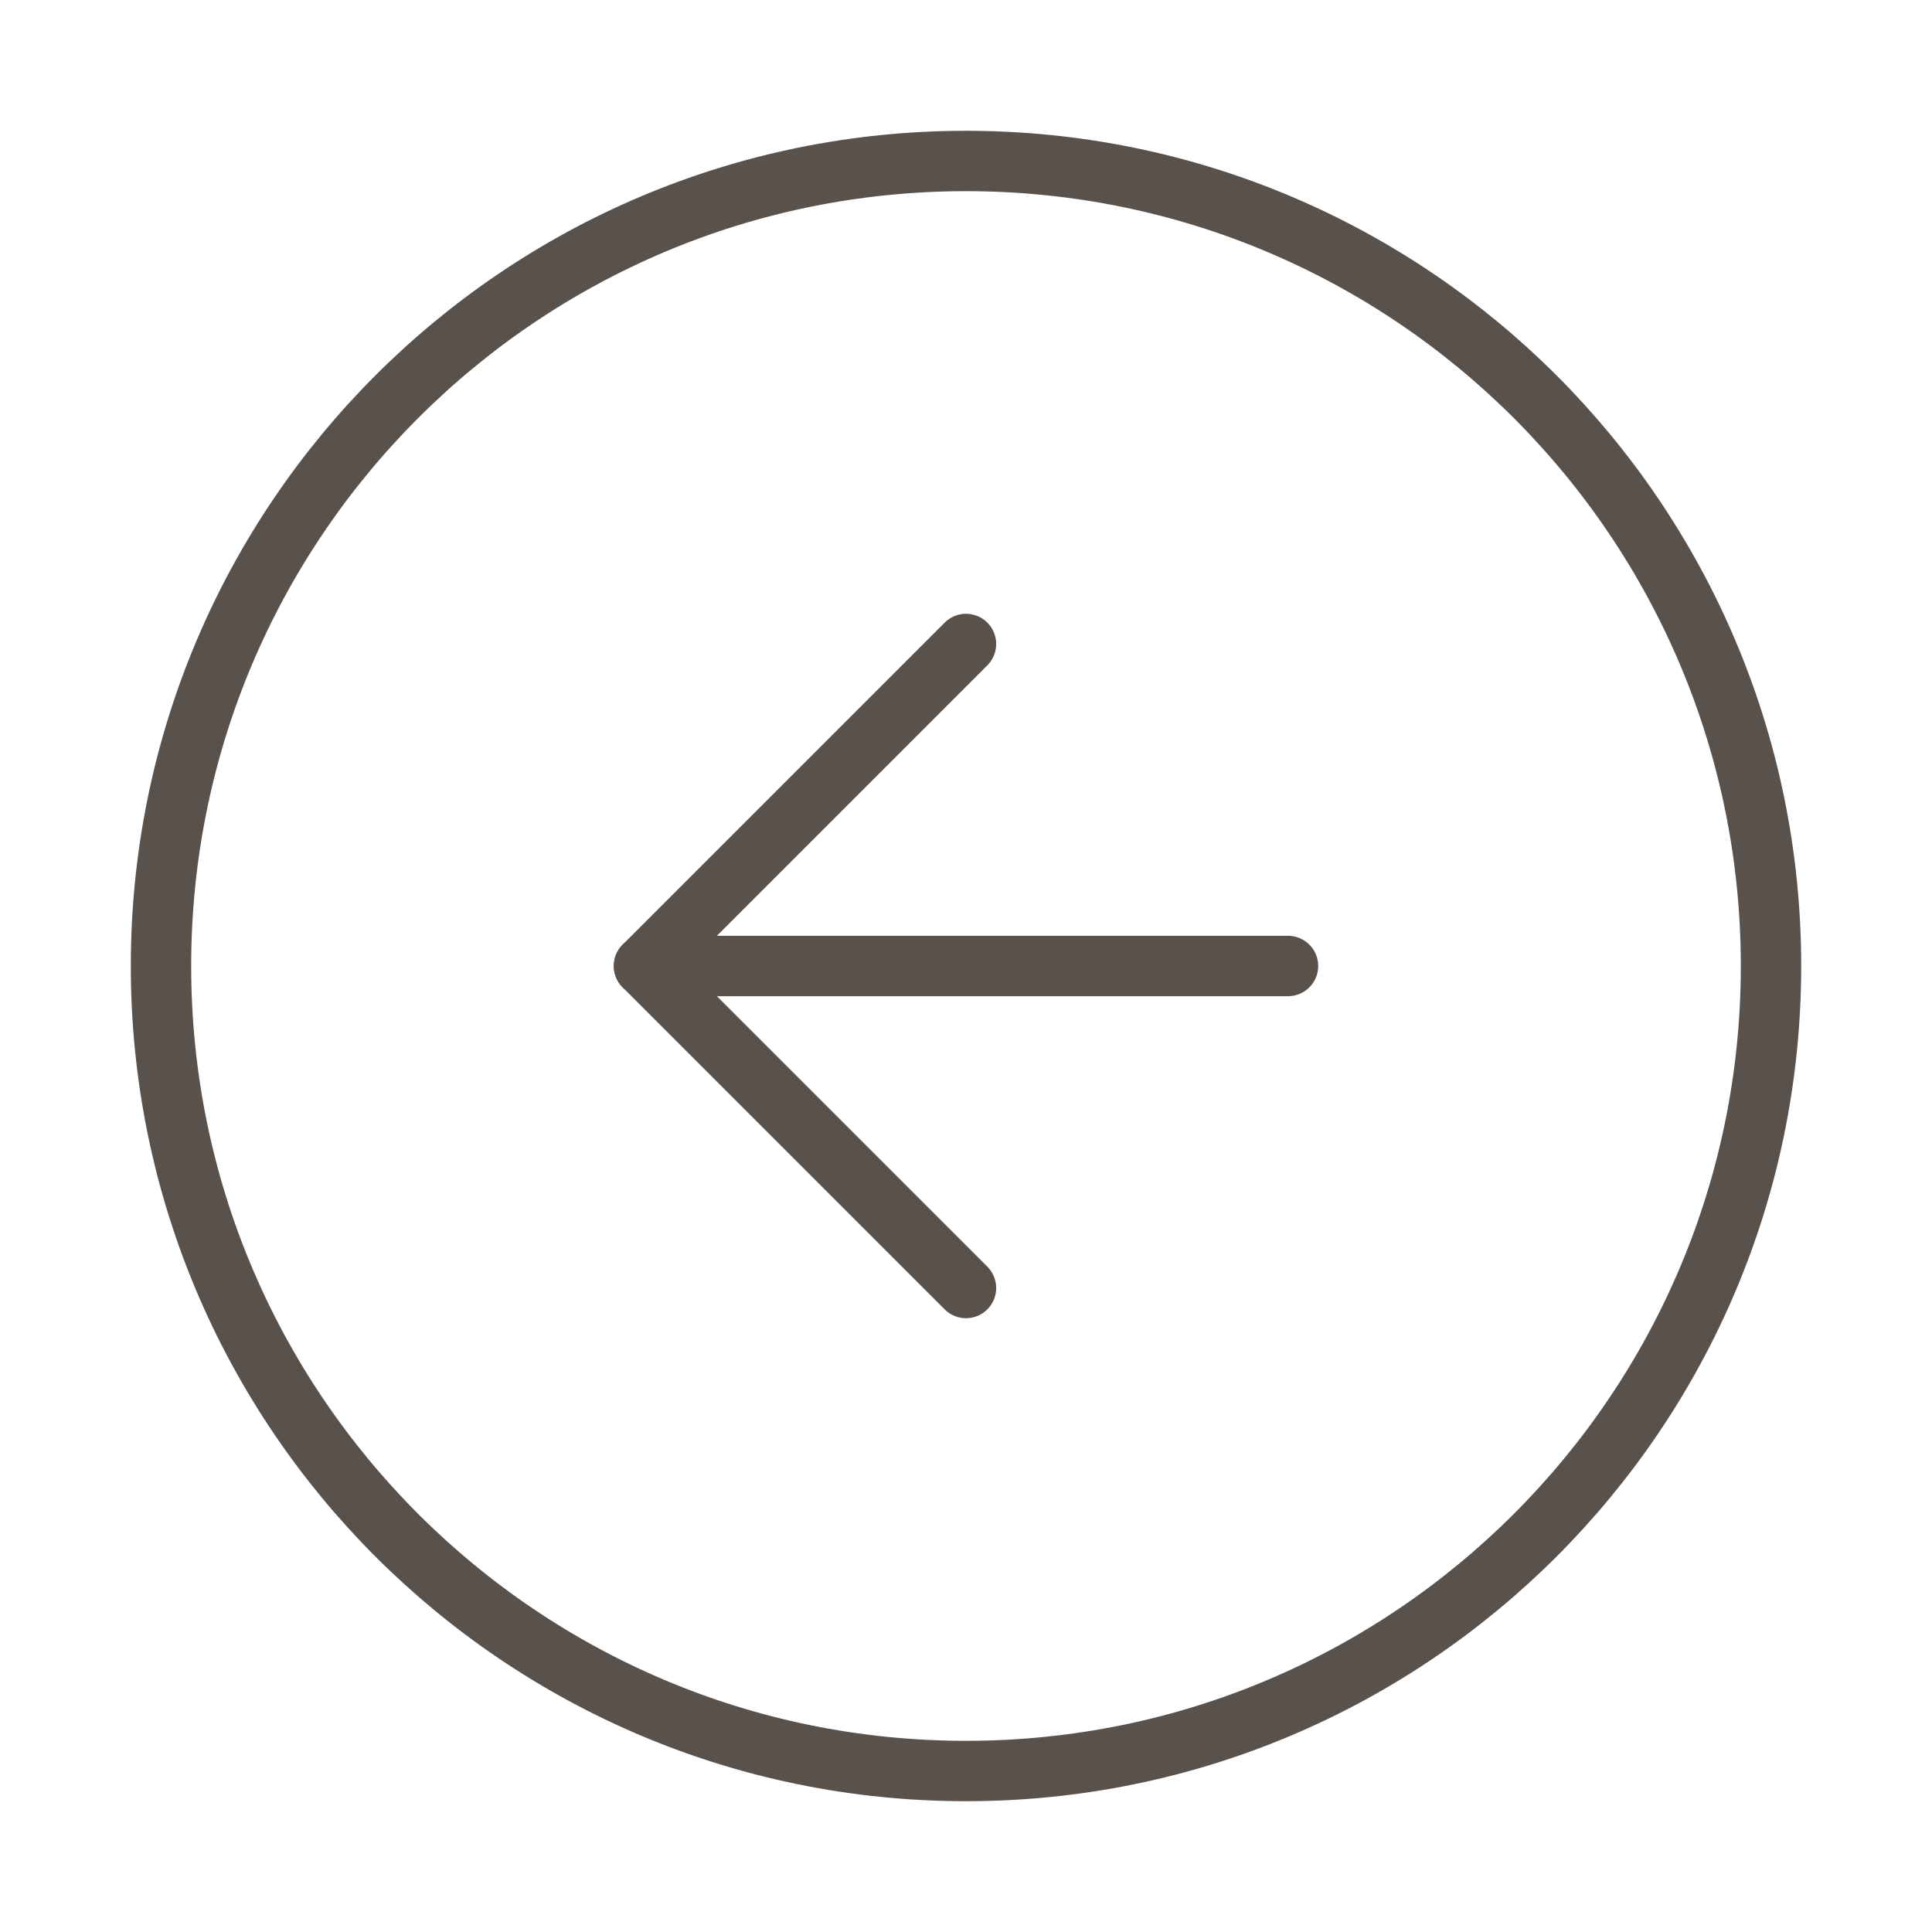 <svg width="64" height="64" viewBox="0 0 64 64" fill="none" xmlns="http://www.w3.org/2000/svg">
<path d="M32 58.667C46.728 58.667 58.667 46.728 58.667 32C58.667 17.272 46.728 5.333 32 5.333C17.272 5.333 5.333 17.272 5.333 32C5.333 46.728 17.272 58.667 32 58.667Z" stroke="#59514B" stroke-width="2" stroke-linecap="round" stroke-linejoin="round"/>
<path d="M32 21.333L21.333 32L32 42.667" stroke="#59514B" stroke-width="2" stroke-linecap="round" stroke-linejoin="round"/>
<path d="M42.667 32H21.333" stroke="#59514B" stroke-width="2" stroke-linecap="round" stroke-linejoin="round"/>
</svg>
